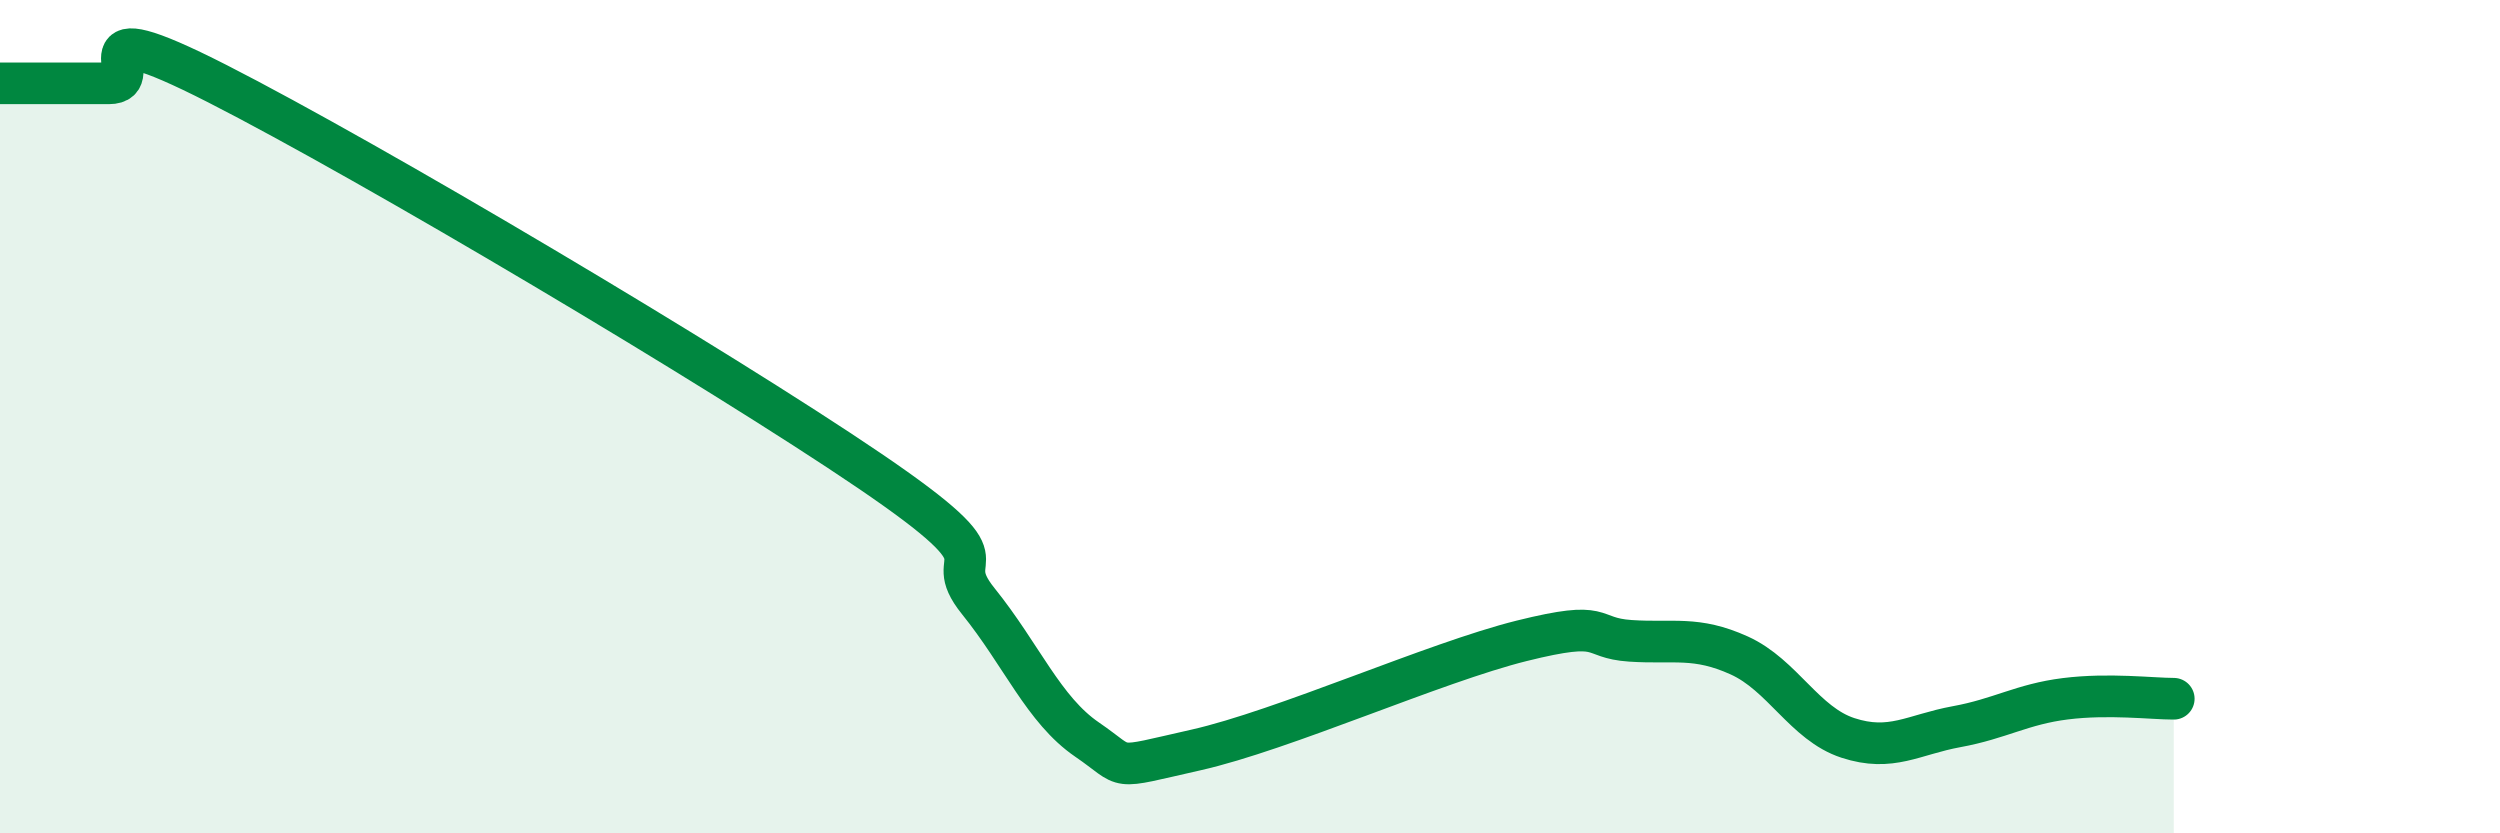 
    <svg width="60" height="20" viewBox="0 0 60 20" xmlns="http://www.w3.org/2000/svg">
      <path
        d="M 0,2 C 0.52,2 1.57,2 2.61,2 C 3.65,2 1.57,0.15 5.22,2.01 C 8.87,3.87 17.22,8.82 20.87,11.3 C 24.52,13.78 22.44,13.14 23.48,14.43 C 24.52,15.72 25.05,17.04 26.09,17.75 C 27.13,18.46 26.61,18.47 28.7,18 C 30.79,17.53 34.43,15.9 36.52,15.38 C 38.61,14.86 38.09,15.31 39.13,15.38 C 40.17,15.45 40.7,15.26 41.74,15.73 C 42.78,16.2 43.31,17.37 44.35,17.71 C 45.39,18.05 45.92,17.63 46.96,17.44 C 48,17.25 48.53,16.9 49.57,16.77 C 50.61,16.64 51.65,16.77 52.17,16.77L52.17 20L0 20Z"
        fill="#008740"
        opacity="0.1"
        stroke-linecap="round"
        stroke-linejoin="round"
      />
      <path
        d="M 0,2 C 0.52,2 1.57,2 2.61,2 C 3.65,2 1.57,0.15 5.22,2.01 C 8.87,3.87 17.22,8.82 20.87,11.3 C 24.52,13.78 22.44,13.14 23.48,14.43 C 24.52,15.72 25.05,17.04 26.09,17.75 C 27.13,18.46 26.61,18.47 28.7,18 C 30.79,17.53 34.43,15.9 36.52,15.38 C 38.61,14.86 38.09,15.31 39.13,15.38 C 40.17,15.45 40.7,15.26 41.74,15.73 C 42.78,16.2 43.31,17.37 44.35,17.71 C 45.39,18.05 45.92,17.63 46.96,17.44 C 48,17.25 48.53,16.9 49.57,16.77 C 50.61,16.64 51.65,16.77 52.17,16.77"
        stroke="#008740"
        stroke-width="1"
        fill="none"
        stroke-linecap="round"
        stroke-linejoin="round"
      />
    </svg>
  